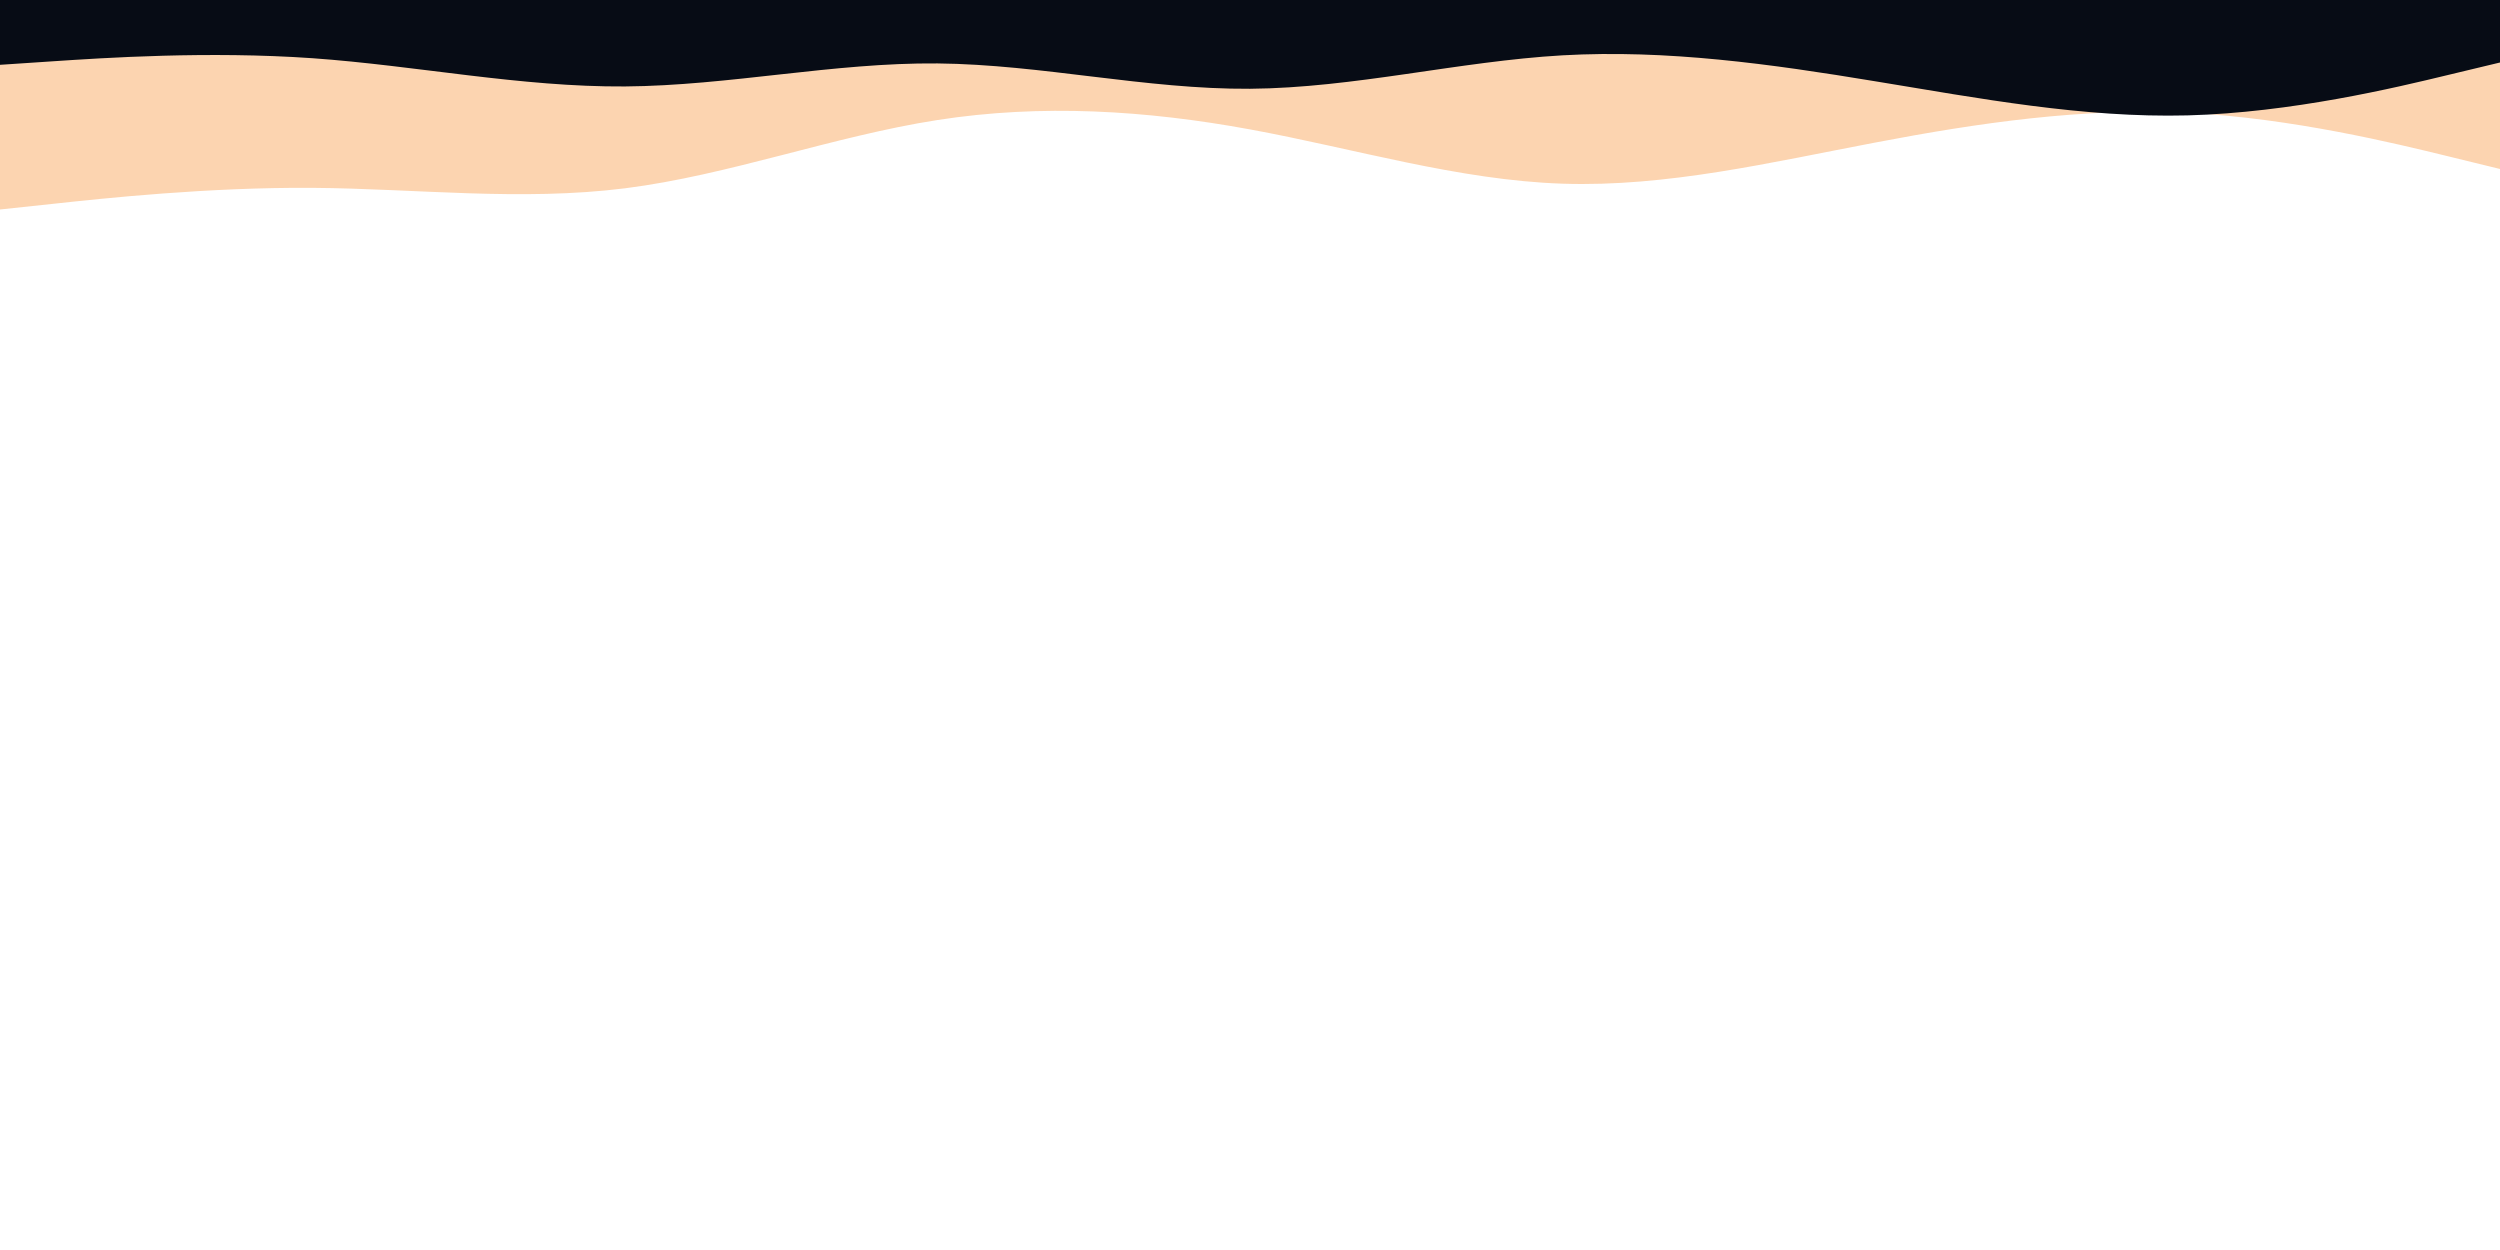 <svg id="visual" viewBox="0 0 2160 1080" width="2160" height="1080" xmlns="http://www.w3.org/2000/svg" xmlns:xlink="http://www.w3.org/1999/xlink" version="1.1"><rect x="0" y="0" width="2160" height="1080" fill="#FFFFFF"></rect><path d="M0 181L45 176.2C90 171.3 180 161.7 270 162.3C360 163 450 174 540 162.7C630 151.3 720 117.7 810 103.7C900 89.7 990 95.3 1080 111.8C1170 128.3 1260 155.7 1350 158.7C1440 161.7 1530 140.3 1620 123.2C1710 106 1800 93 1890 97.5C1980 102 2070 124 2115 135L2160 146L2160 0L2115 0C2070 0 1980 0 1890 0C1800 0 1710 0 1620 0C1530 0 1440 0 1350 0C1260 0 1170 0 1080 0C990 0 900 0 810 0C720 0 630 0 540 0C450 0 360 0 270 0C180 0 90 0 45 0L0 0Z" fill="#FCD4B0"></path><path d="M0 56L45 53C90 50 180 44 270 50.3C360 56.7 450 75.3 540 74.7C630 74 720 54 810 54.8C900 55.7 990 77.3 1080 76.7C1170 76 1260 53 1350 47.8C1440 42.7 1530 55.3 1620 70.2C1710 85 1800 102 1890 99.7C1980 97.3 2070 75.7 2115 64.8L2160 54L2160 0L2115 0C2070 0 1980 0 1890 0C1800 0 1710 0 1620 0C1530 0 1440 0 1350 0C1260 0 1170 0 1080 0C990 0 900 0 810 0C720 0 630 0 540 0C450 0 360 0 270 0C180 0 90 0 45 0L0 0Z" fill="#070c15"></path></svg>